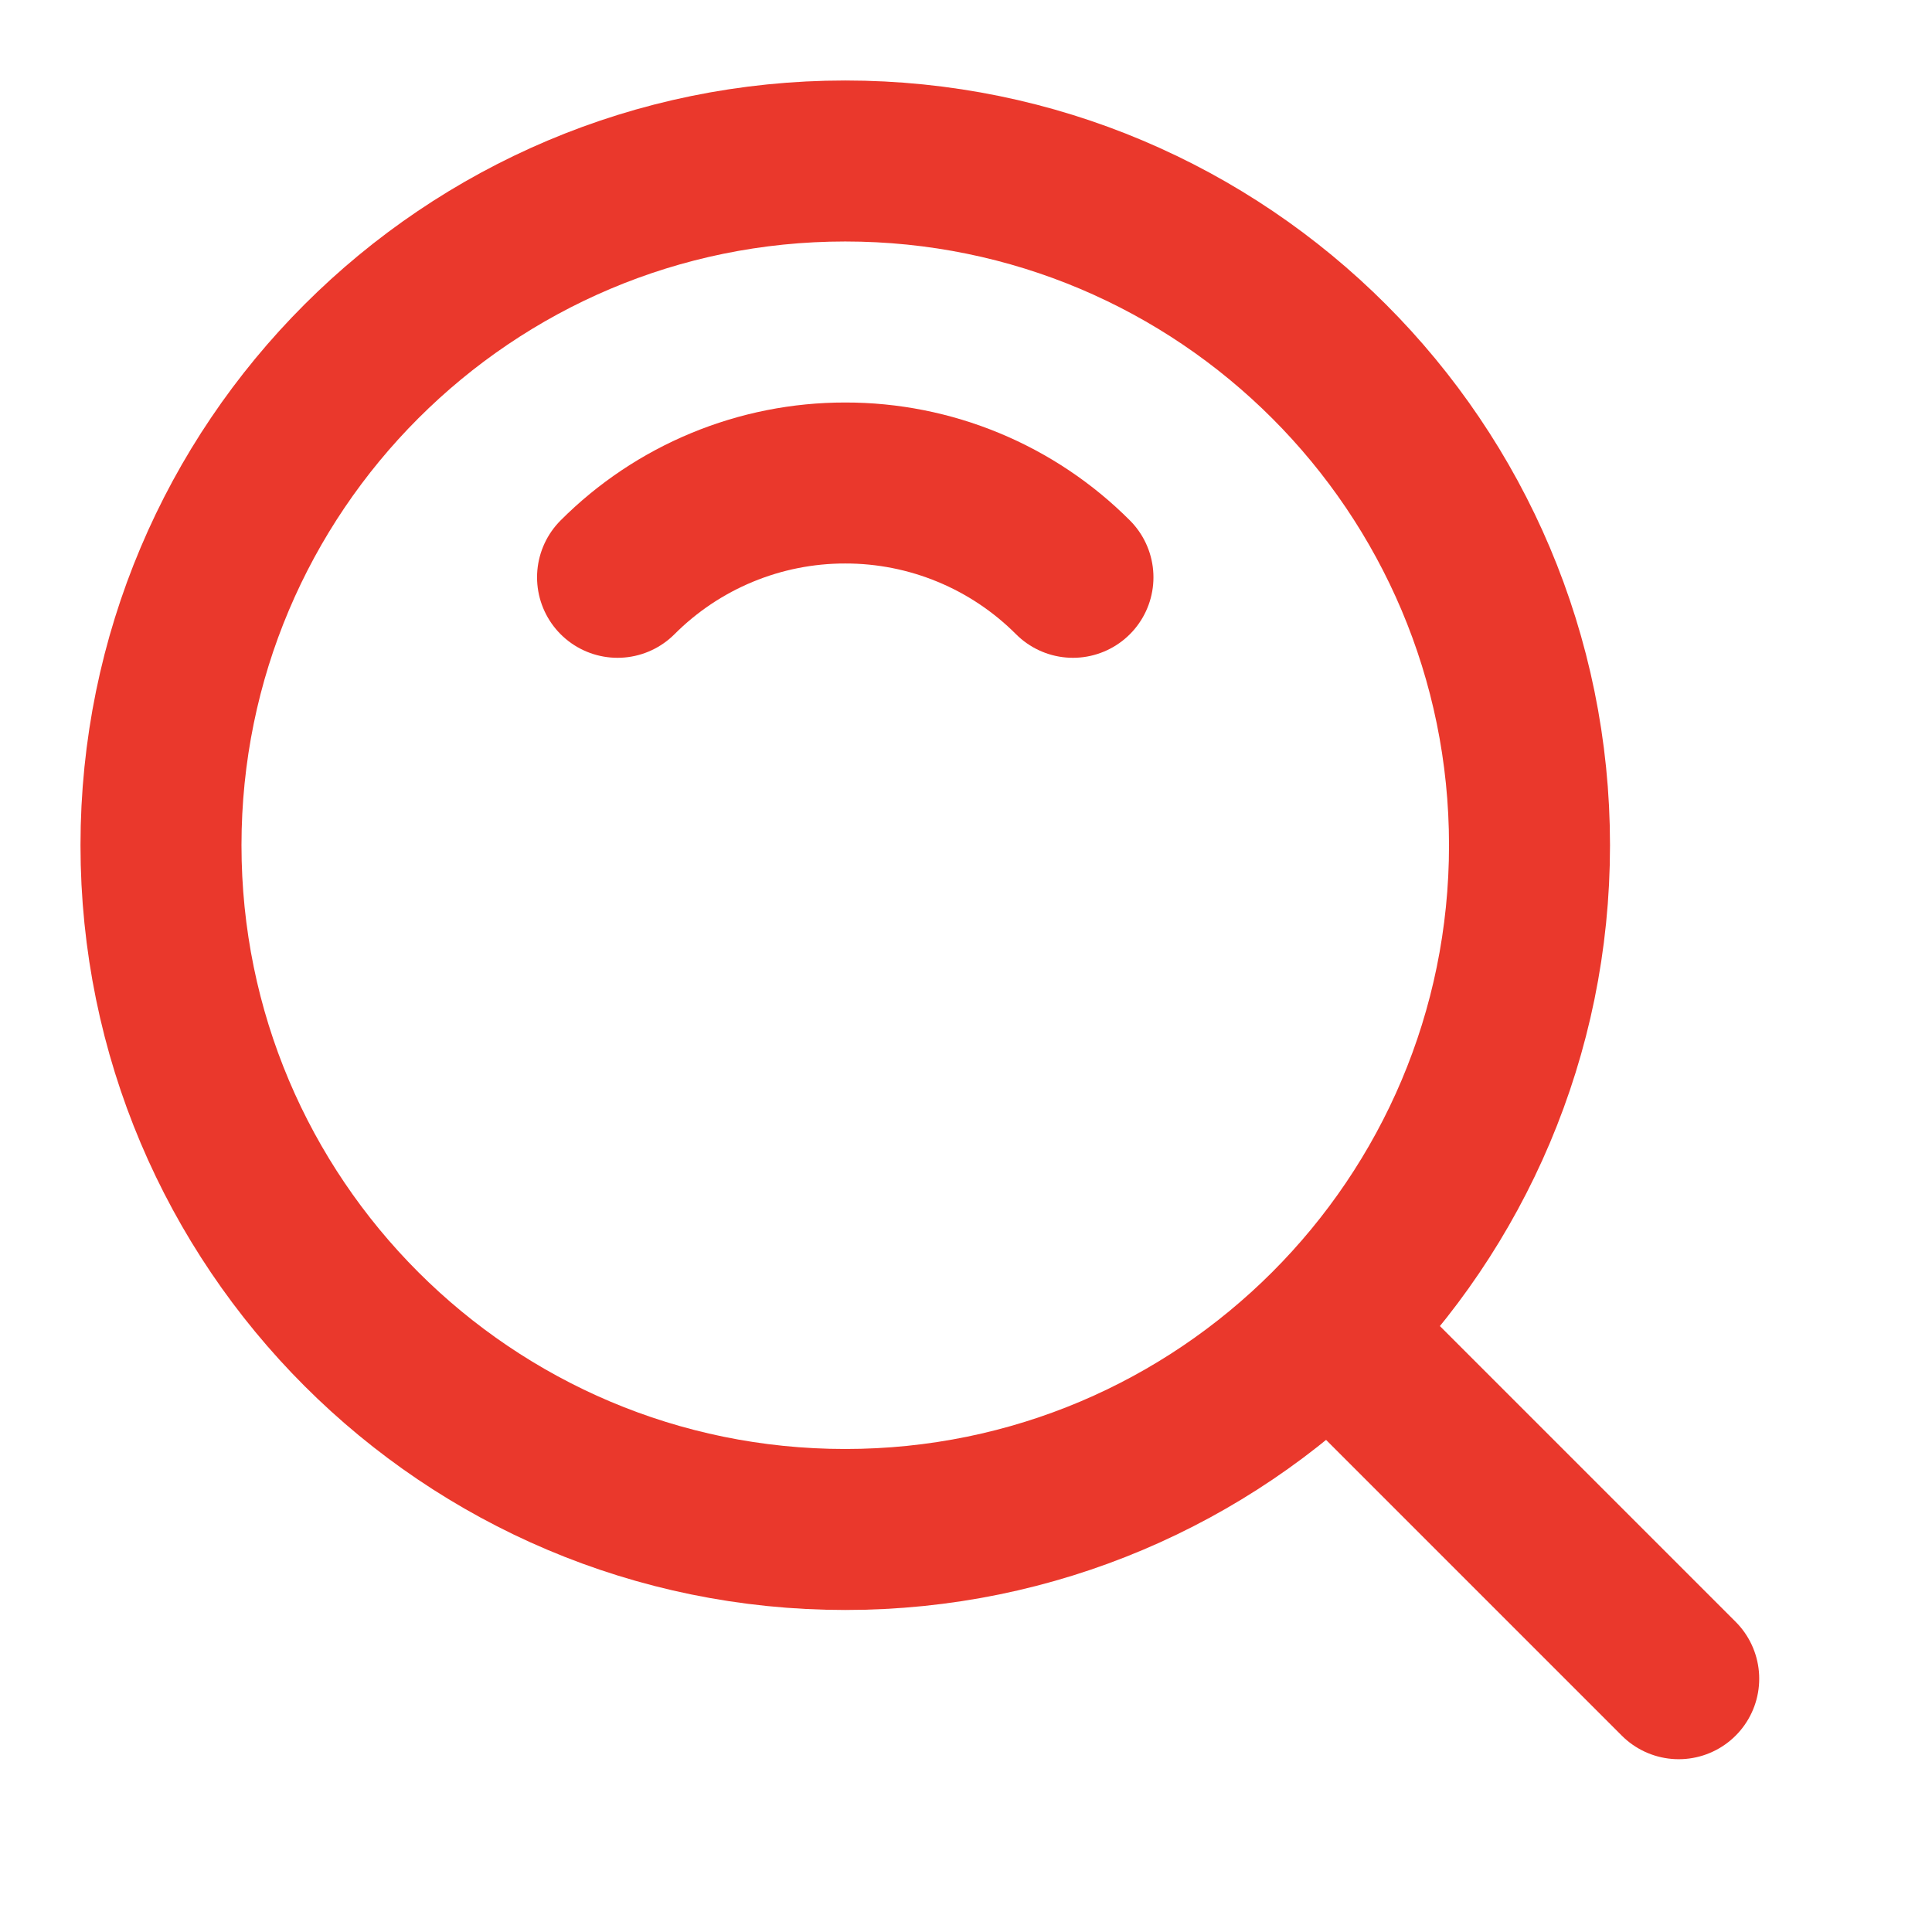<?xml version="1.0" encoding="UTF-8"?> <svg xmlns="http://www.w3.org/2000/svg" width="70" height="70" viewBox="0 0 70 70" fill="none"><path d="M30.625 55.416C44.317 55.416 55.417 44.317 55.417 30.625C55.417 16.932 44.317 5.833 30.625 5.833C16.933 5.833 5.833 16.932 5.833 30.625C5.833 44.317 16.933 55.416 30.625 55.416Z" stroke="#EA382C" stroke-width="5.833" stroke-linejoin="round"></path><path d="M38.875 20.917C37.792 19.832 36.506 18.972 35.091 18.386C33.675 17.799 32.157 17.498 30.625 17.5C29.093 17.498 27.575 17.799 26.159 18.386C24.744 18.972 23.458 19.832 22.375 20.917M48.449 48.449L60.823 60.823" stroke="#EA382C" stroke-width="5.833" stroke-linecap="round" stroke-linejoin="round"></path></svg> 